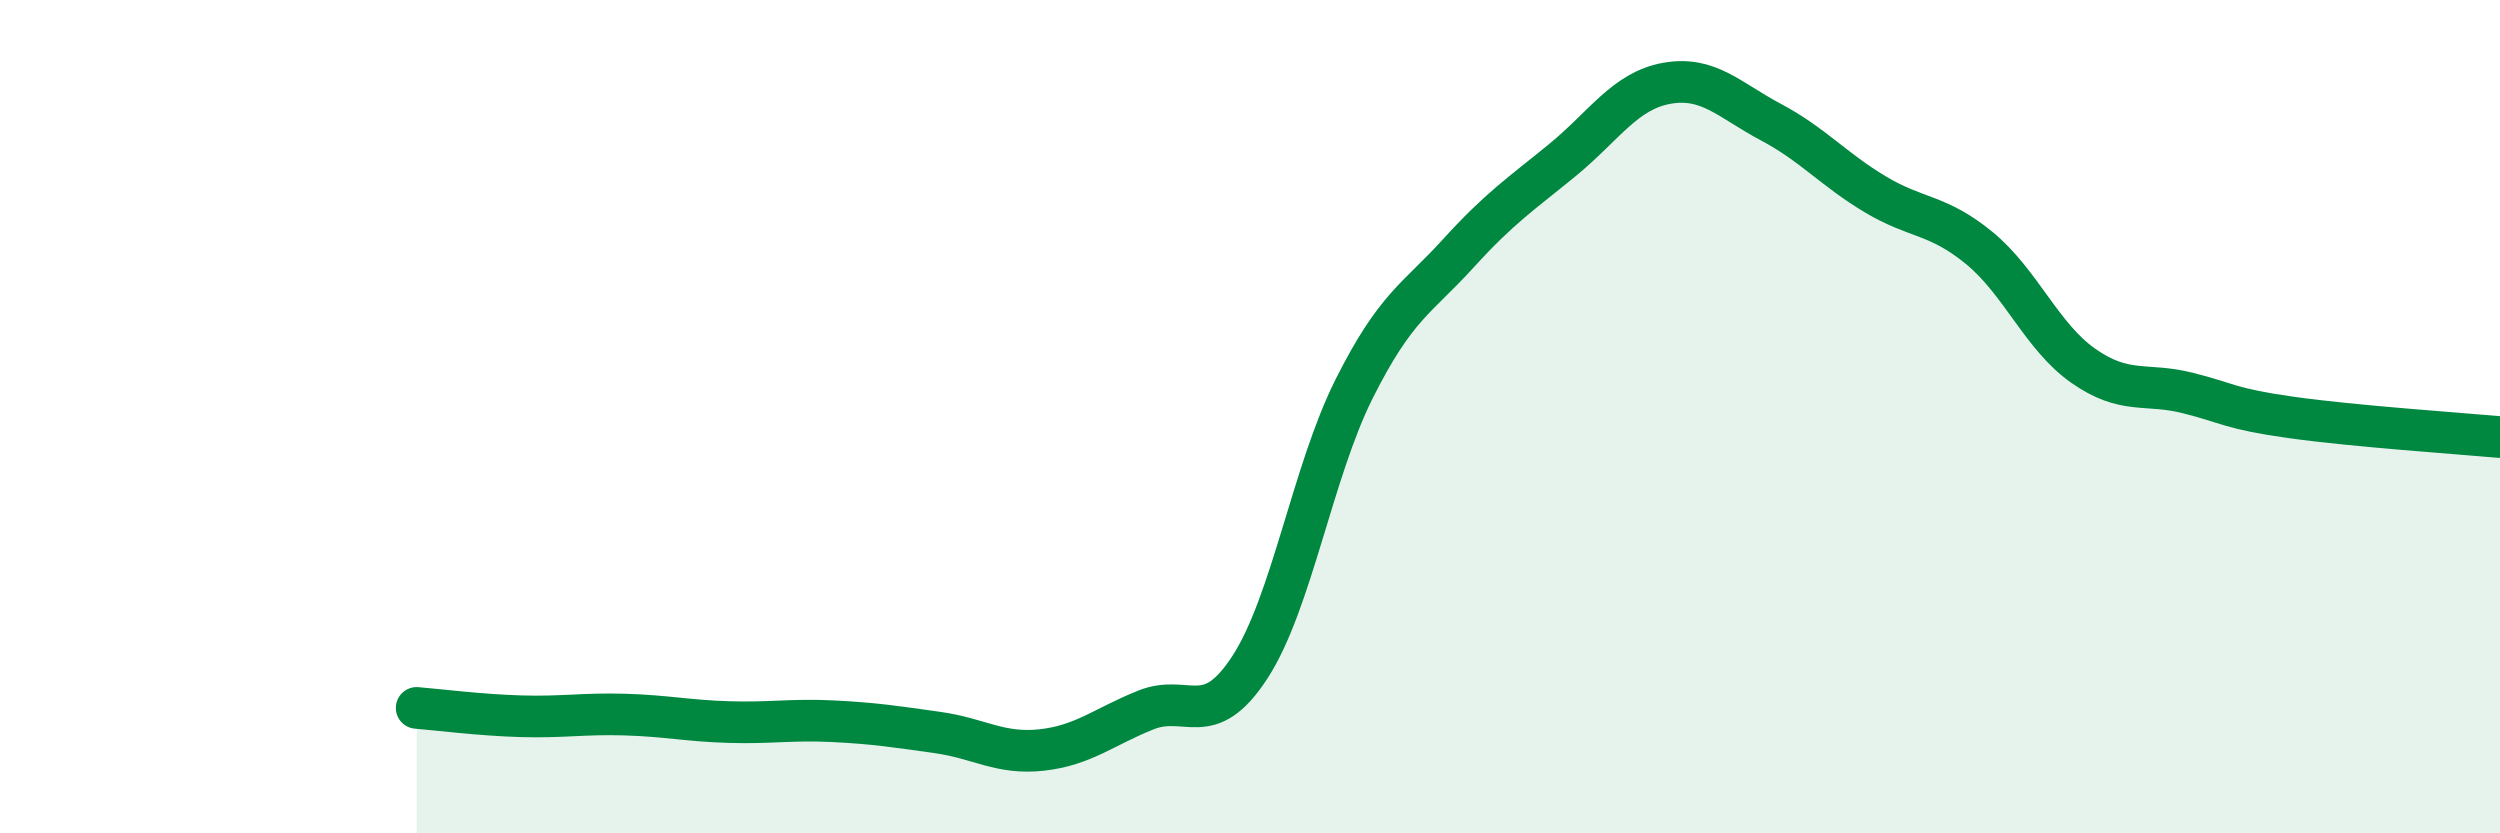 
    <svg width="60" height="20" viewBox="0 0 60 20" xmlns="http://www.w3.org/2000/svg">
      <path
        d="M 10,16.99 C 10.5,17.03 11.5,17.16 12.5,17.19 C 13.5,17.22 14,17.12 15,17.15 C 16,17.18 16.5,17.3 17.5,17.33 C 18.5,17.36 19,17.26 20,17.31 C 21,17.36 21.5,17.44 22.5,17.58 C 23.5,17.72 24,18.11 25,18 C 26,17.89 26.5,17.44 27.5,17.04 C 28.5,16.64 29,17.55 30,16.01 C 31,14.47 31.5,11.32 32.5,9.33 C 33.5,7.34 34,7.18 35,6.08 C 36,4.98 36.5,4.66 37.5,3.84 C 38.5,3.02 39,2.18 40,2 C 41,1.82 41.5,2.4 42.5,2.93 C 43.5,3.46 44,4.06 45,4.66 C 46,5.26 46.5,5.13 47.5,5.95 C 48.5,6.77 49,8.08 50,8.78 C 51,9.48 51.5,9.18 52.5,9.43 C 53.5,9.68 53.5,9.81 55,10.02 C 56.5,10.23 59,10.4 60,10.49L60 20L10 20Z"
        fill="#008740"
        opacity="0.1"
        stroke-linecap="round"
        stroke-linejoin="round"
      />
      <path
        d="M 10,16.99 C 10.5,17.03 11.5,17.16 12.5,17.19 C 13.5,17.22 14,17.12 15,17.15 C 16,17.18 16.5,17.3 17.5,17.33 C 18.5,17.36 19,17.26 20,17.31 C 21,17.36 21.5,17.44 22.5,17.58 C 23.5,17.72 24,18.11 25,18 C 26,17.89 26.5,17.44 27.5,17.04 C 28.5,16.64 29,17.55 30,16.01 C 31,14.47 31.5,11.32 32.5,9.33 C 33.5,7.34 34,7.18 35,6.08 C 36,4.98 36.5,4.66 37.5,3.84 C 38.5,3.02 39,2.18 40,2 C 41,1.82 41.5,2.4 42.5,2.93 C 43.5,3.46 44,4.06 45,4.66 C 46,5.26 46.5,5.13 47.5,5.95 C 48.5,6.77 49,8.08 50,8.78 C 51,9.48 51.5,9.18 52.5,9.43 C 53.5,9.68 53.5,9.81 55,10.02 C 56.5,10.23 59,10.4 60,10.49"
        stroke="#008740"
        stroke-width="1"
        fill="none"
        stroke-linecap="round"
        stroke-linejoin="round"
      />
    </svg>
  